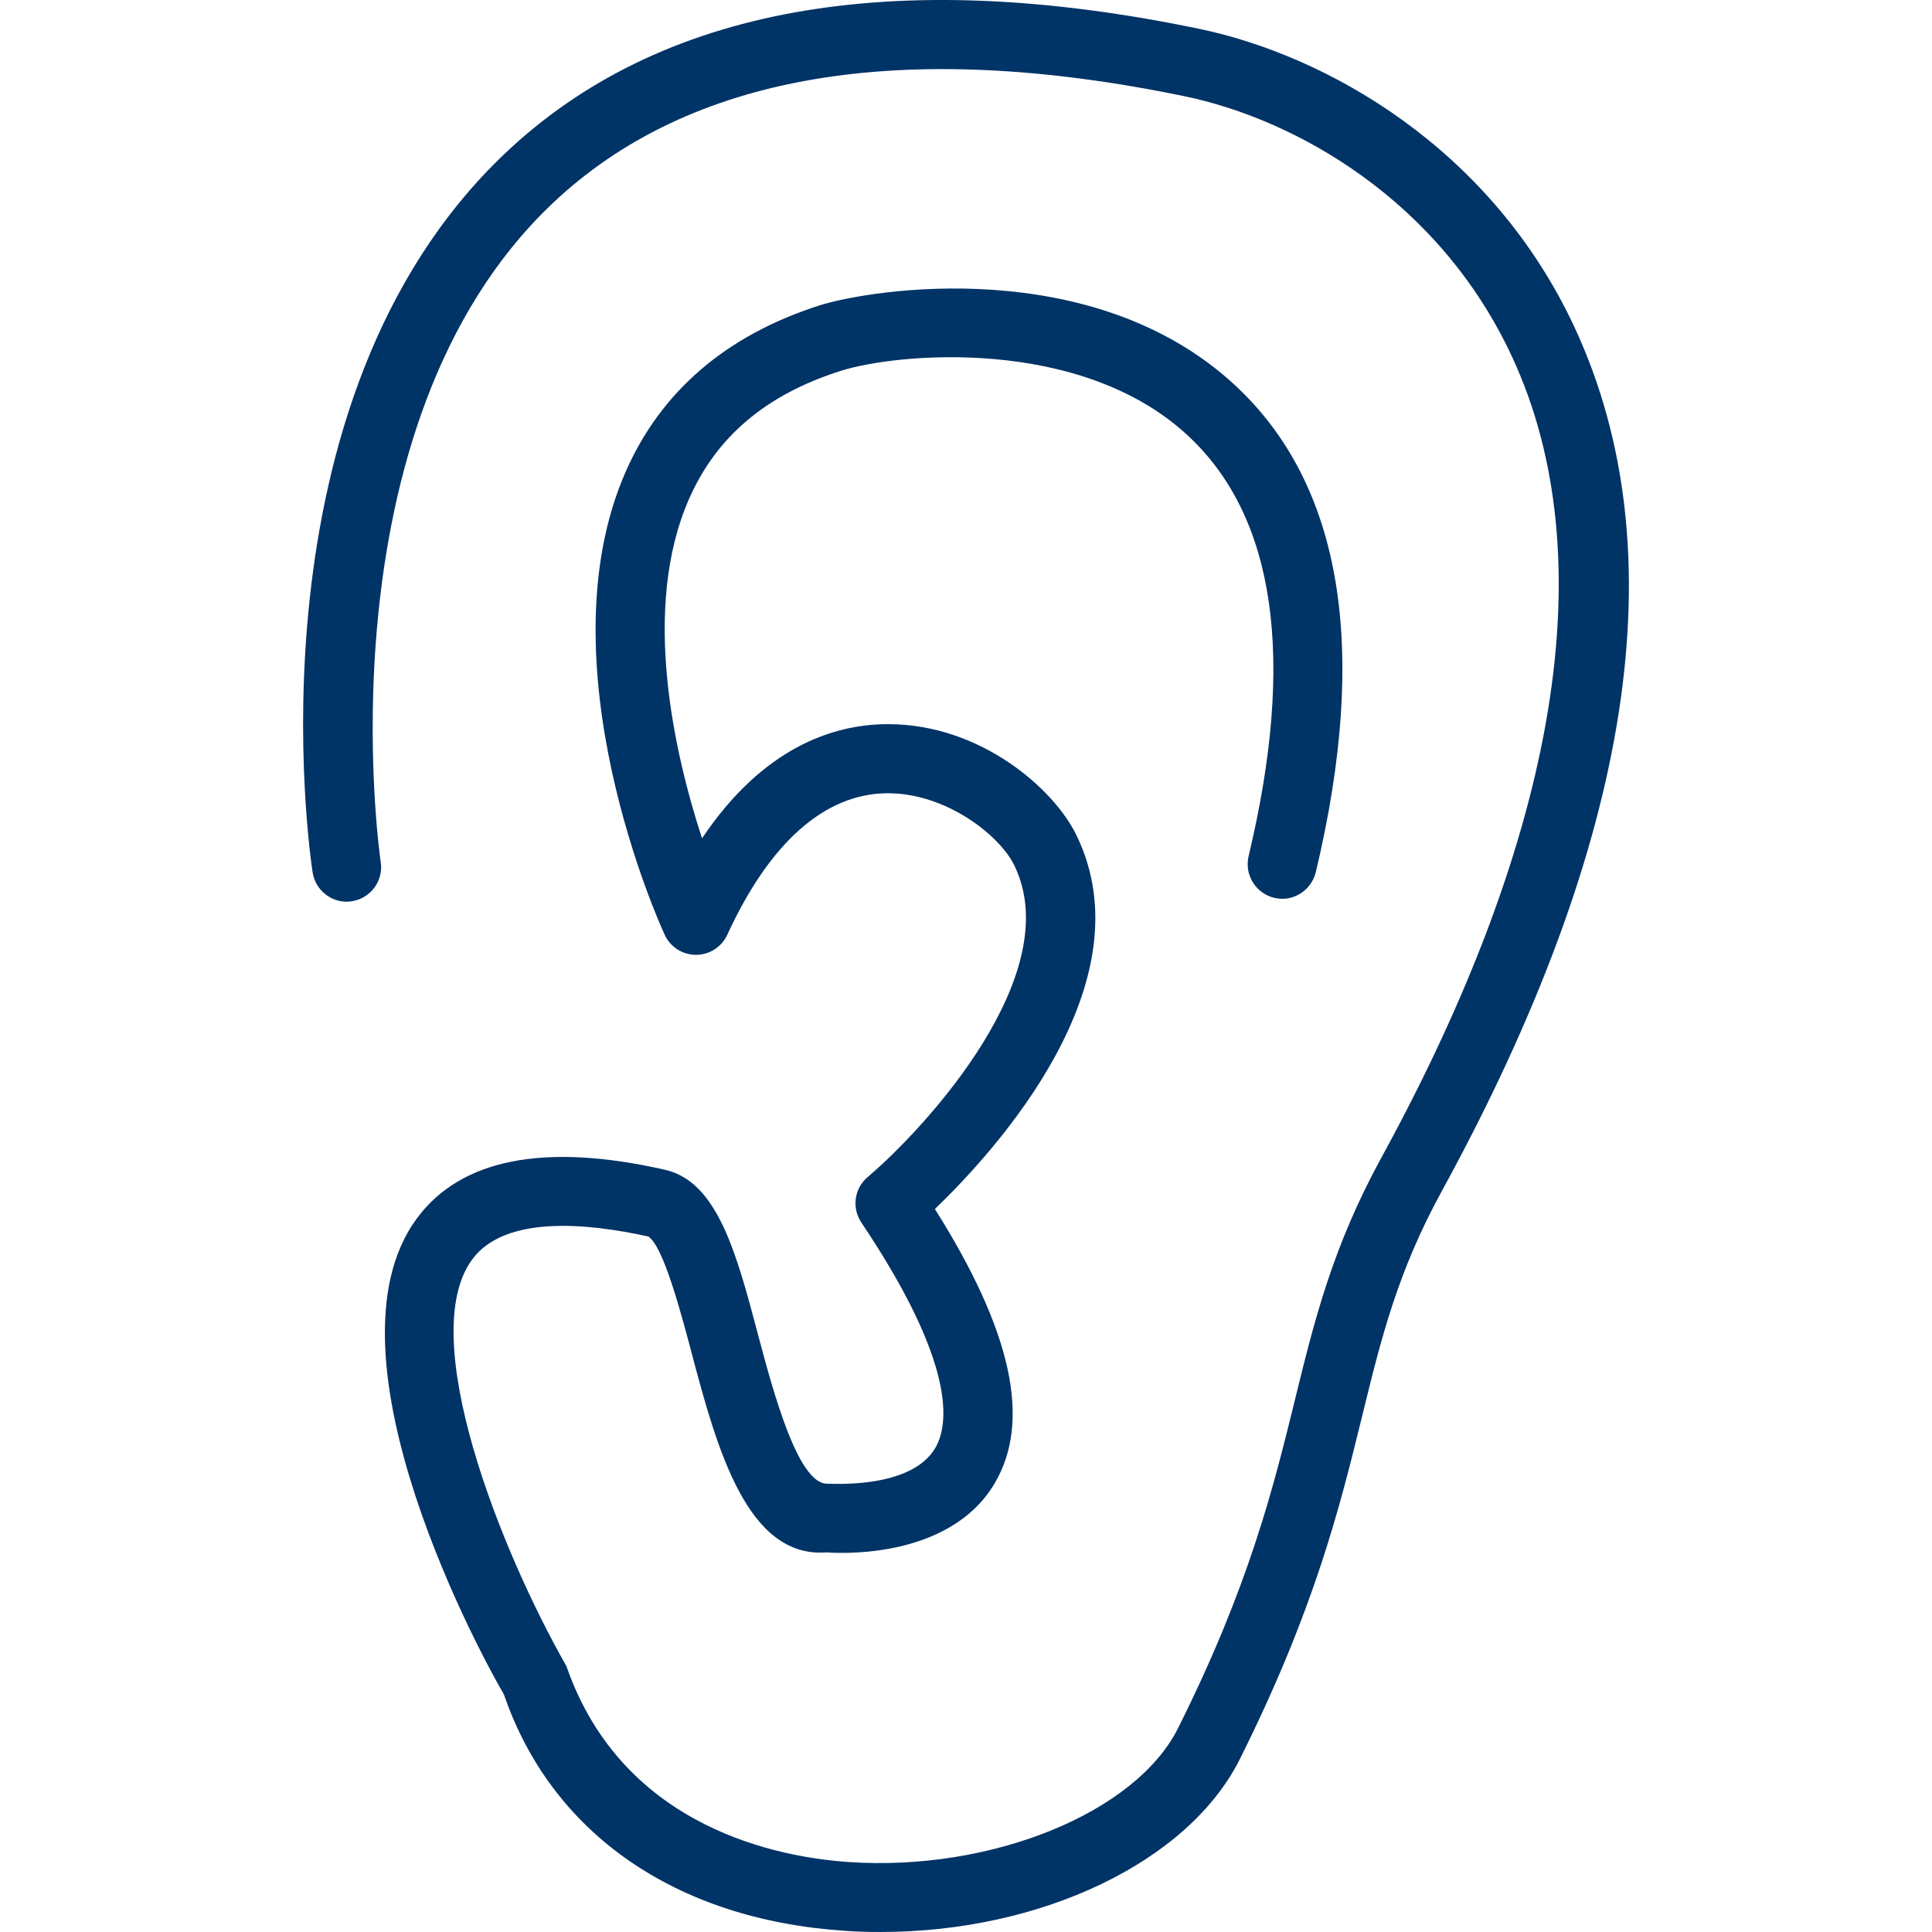 <?xml version="1.0" encoding="iso-8859-1"?>
<!-- Generator: Adobe Illustrator 16.0.0, SVG Export Plug-In . SVG Version: 6.00 Build 0)  -->
<!DOCTYPE svg PUBLIC "-//W3C//DTD SVG 1.1//EN" "http://www.w3.org/Graphics/SVG/1.1/DTD/svg11.dtd">
<svg xmlns="http://www.w3.org/2000/svg" xmlns:xlink="http://www.w3.org/1999/xlink" version="1.1" id="Capa_1" x="0px" y="0px" width="512px" height="512px" viewBox="0 0 174.661 174.661" style="enable-background:new 0 0 174.661 174.661;" xml:space="preserve">
<g>
	<g>
		<path d="M142.395,29.698c-7.563-16.355-22.542-24.728-34.039-27.103C80.638-3.156,59.558,0.668,45.635,13.888    C22.04,36.295,27.995,77.145,28.263,78.871c0.262,1.702,1.891,2.886,3.544,2.606c1.702-0.262,2.874-1.851,2.612-3.547    c-0.063-0.393-5.711-39.391,15.524-59.537C62.301,6.678,81.537,3.417,107.083,8.7c10.011,2.07,23.054,9.365,29.643,23.617    c8.312,17.991,4.213,43.014-11.862,72.373c-4.39,8.031-6.053,14.729-7.788,21.83c-1.937,7.867-4.11,16.781-10.576,29.715    c-3.824,7.654-16.88,12.982-29.771,12.1c-5.967-0.396-20.389-2.881-25.525-17.714c-6.01-10.54-13.643-29.849-8.507-36.772    c2.962-4,10.352-3.288,15.908-2.064c1.346,0.816,2.968,6.918,3.934,10.577c2.308,8.726,5.045,18.517,12.178,17.981    c0.441,0.024,10.979,0.895,15.202-6.242c3.337-5.626,1.564-13.761-5.401-24.801c5.45-5.236,19.352-20.441,12.775-33.837    c-2.046-4.181-8.659-9.996-17.007-9.996H80.06c-4.713,0.061-11.049,2.058-16.593,10.324c-2.476-7.599-5.542-20.783-1.167-30.702    c2.469-5.611,6.936-9.393,13.643-11.542c4.99-1.62,21.708-3.212,31.438,5.824c7.928,7.344,9.772,20.134,5.498,38.03    c-0.396,1.68,0.64,3.352,2.302,3.763c1.693,0.42,3.355-0.646,3.77-2.305c4.835-20.24,2.381-35.062-7.313-44.046    c-12.823-11.874-32.906-8.687-37.588-7.191c-8.4,2.701-14.273,7.739-17.467,14.979c-7.624,17.278,3.038,40.91,3.504,41.899    c0.505,1.111,1.617,1.82,2.832,1.82s2.326-0.709,2.832-1.814c3.809-8.299,8.777-12.72,14.386-12.793h0.137    c5.298,0,10.103,3.821,11.411,6.497c4.811,9.795-7.934,23.684-13.25,28.208c-1.206,1.022-1.449,2.782-0.569,4.098    c8.662,12.909,7.907,18.322,6.68,20.399c-2.177,3.689-9.204,3.215-9.81,3.215c-2.612-0.049-4.826-8.281-6.18-13.372    c-1.976-7.478-3.69-13.938-8.455-15.01c-10.89-2.466-18.438-0.98-22.408,4.391c-9.198,12.422,6.302,40.419,7.861,43.038    c4.305,12.568,15.521,20.35,30.778,21.373c1.111,0.079,2.207,0.115,3.3,0.109c14.458,0,27.788-6.297,32.458-15.637    c6.776-13.566,9.048-22.835,11.058-31.019c1.705-6.978,3.19-13.007,7.197-20.325C147.643,76.083,151.699,49.844,142.395,29.698z" fill="#003366"/>
	</g>
</g>
<g>
</g>
<g>
</g>
<g>
</g>
<g>
</g>
<g>
</g>
<g>
</g>
<g>
</g>
<g>
</g>
<g>
</g>
<g>
</g>
<g>
</g>
<g>
</g>
<g>
</g>
<g>
</g>
<g>
</g>
</svg>
